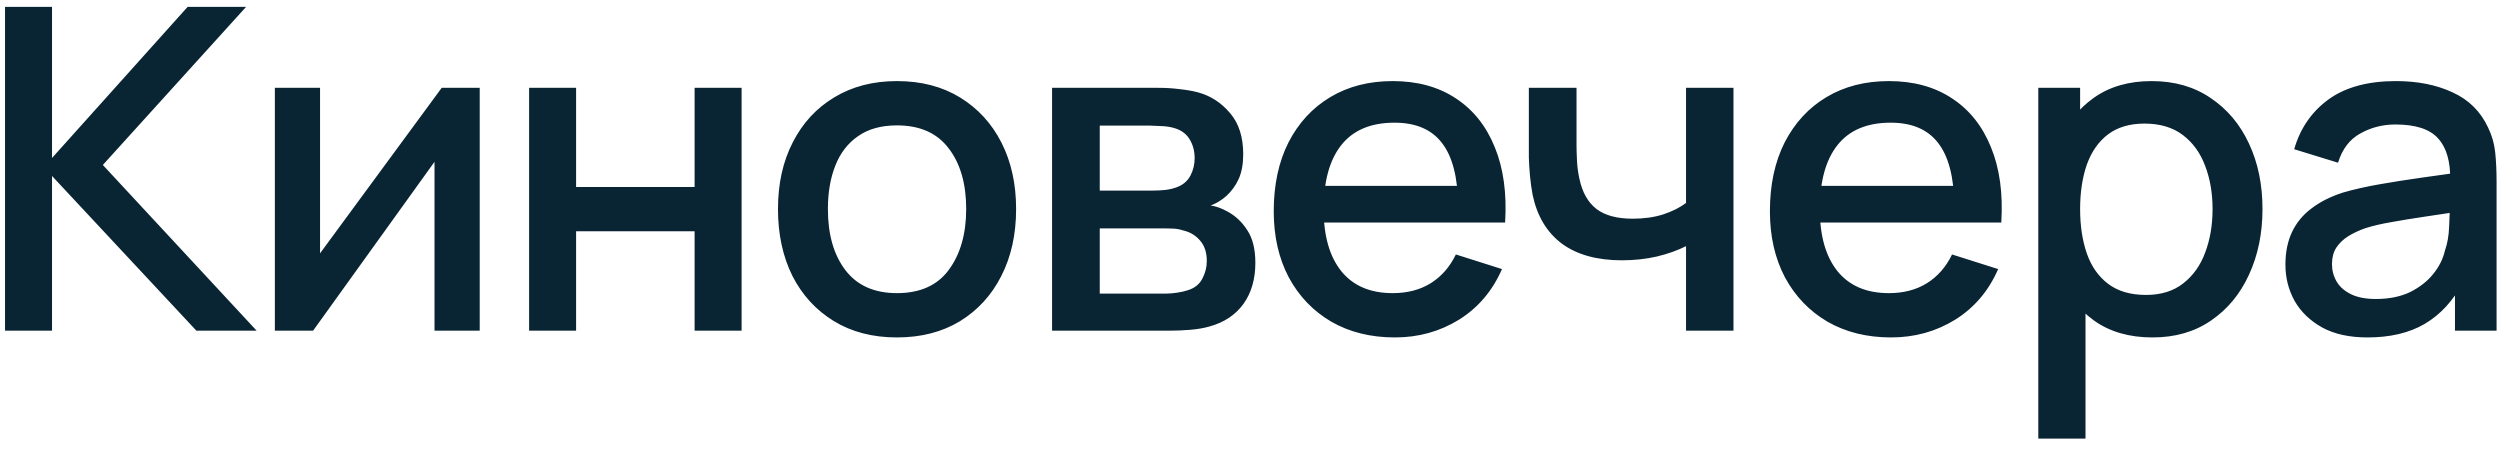 <?xml version="1.0" encoding="UTF-8"?> <svg xmlns="http://www.w3.org/2000/svg" width="189" height="34" viewBox="0 0 189 34" fill="none"> <path d="M0.38 25V0.52H3.933V11.944L14.184 0.52H18.604L7.775 12.471L19.403 25H14.847L3.933 13.304V25H0.38ZM36.266 6.64V25H32.849V12.233L23.669 25H20.779V6.64H24.196V19.152L33.393 6.64H36.266ZM40 25V6.64H43.553V14.137H52.512V6.64H56.065V25H52.512V17.486H43.553V25H40ZM67.808 25.51C65.972 25.51 64.38 25.096 63.031 24.269C61.682 23.442 60.64 22.303 59.903 20.852C59.178 19.39 58.815 17.707 58.815 15.803C58.815 13.888 59.189 12.205 59.937 10.754C60.685 9.292 61.733 8.159 63.082 7.354C64.431 6.538 66.006 6.13 67.808 6.13C69.644 6.13 71.236 6.544 72.585 7.371C73.934 8.198 74.976 9.337 75.713 10.788C76.45 12.239 76.818 13.91 76.818 15.803C76.818 17.718 76.444 19.407 75.696 20.869C74.959 22.32 73.917 23.459 72.568 24.286C71.219 25.102 69.633 25.51 67.808 25.51ZM67.808 22.161C69.565 22.161 70.874 21.572 71.735 20.393C72.608 19.203 73.044 17.673 73.044 15.803C73.044 13.888 72.602 12.358 71.718 11.213C70.845 10.057 69.542 9.479 67.808 9.479C66.618 9.479 65.638 9.751 64.867 10.295C64.096 10.828 63.524 11.57 63.15 12.522C62.776 13.463 62.589 14.556 62.589 15.803C62.589 17.73 63.031 19.271 63.915 20.427C64.799 21.583 66.097 22.161 67.808 22.161ZM79.537 25V6.64H87.612C88.144 6.64 88.677 6.674 89.21 6.742C89.743 6.799 90.213 6.884 90.621 6.997C91.55 7.258 92.344 7.779 93.001 8.561C93.658 9.332 93.987 10.363 93.987 11.655C93.987 12.392 93.874 13.015 93.647 13.525C93.42 14.024 93.109 14.454 92.712 14.817C92.531 14.976 92.338 15.117 92.134 15.242C91.93 15.367 91.726 15.463 91.522 15.531C91.941 15.599 92.355 15.746 92.763 15.973C93.386 16.302 93.896 16.778 94.293 17.401C94.701 18.013 94.905 18.835 94.905 19.866C94.905 21.101 94.605 22.138 94.004 22.977C93.403 23.804 92.553 24.371 91.454 24.677C91.023 24.802 90.536 24.887 89.992 24.932C89.459 24.977 88.927 25 88.394 25H79.537ZM83.141 22.195H88.173C88.411 22.195 88.683 22.172 88.989 22.127C89.295 22.082 89.567 22.019 89.805 21.94C90.315 21.781 90.677 21.492 90.893 21.073C91.12 20.654 91.233 20.206 91.233 19.73C91.233 19.084 91.063 18.568 90.723 18.183C90.383 17.786 89.952 17.531 89.431 17.418C89.204 17.339 88.955 17.293 88.683 17.282C88.411 17.271 88.178 17.265 87.986 17.265H83.141V22.195ZM83.141 14.409H87.119C87.448 14.409 87.782 14.392 88.122 14.358C88.462 14.313 88.757 14.239 89.006 14.137C89.448 13.967 89.776 13.684 89.992 13.287C90.207 12.879 90.315 12.437 90.315 11.961C90.315 11.44 90.196 10.975 89.958 10.567C89.72 10.159 89.363 9.876 88.887 9.717C88.558 9.604 88.178 9.541 87.748 9.53C87.329 9.507 87.062 9.496 86.949 9.496H83.141V14.409ZM105.457 25.51C103.632 25.51 102.028 25.113 100.646 24.32C99.274 23.515 98.203 22.399 97.433 20.971C96.673 19.532 96.294 17.866 96.294 15.973C96.294 13.967 96.668 12.227 97.416 10.754C98.175 9.281 99.229 8.142 100.578 7.337C101.926 6.532 103.496 6.13 105.287 6.13C107.157 6.13 108.749 6.566 110.064 7.439C111.378 8.3 112.359 9.53 113.005 11.128C113.662 12.726 113.923 14.624 113.787 16.823H110.234V15.531C110.211 13.4 109.803 11.825 109.01 10.805C108.228 9.785 107.032 9.275 105.423 9.275C103.643 9.275 102.306 9.836 101.411 10.958C100.515 12.08 100.068 13.701 100.068 15.82C100.068 17.837 100.515 19.401 101.411 20.512C102.306 21.611 103.598 22.161 105.287 22.161C106.397 22.161 107.355 21.912 108.16 21.413C108.976 20.903 109.61 20.178 110.064 19.237L113.549 20.342C112.835 21.985 111.752 23.26 110.302 24.167C108.851 25.062 107.236 25.51 105.457 25.51ZM98.912 16.823V14.052H112.019V16.823H98.912ZM127.464 25V18.608C126.84 18.925 126.109 19.186 125.271 19.39C124.432 19.583 123.548 19.679 122.619 19.679C120.737 19.679 119.224 19.26 118.08 18.421C116.946 17.571 116.21 16.347 115.87 14.749C115.779 14.273 115.711 13.786 115.666 13.287C115.62 12.777 115.592 12.312 115.581 11.893C115.581 11.474 115.581 11.162 115.581 10.958V6.64H119.185V10.958C119.185 11.253 119.196 11.644 119.219 12.131C119.241 12.607 119.304 13.072 119.406 13.525C119.621 14.545 120.052 15.304 120.698 15.803C121.344 16.29 122.256 16.534 123.435 16.534C124.285 16.534 125.05 16.426 125.73 16.211C126.421 15.984 126.999 15.695 127.464 15.344V6.64H131.051V25H127.464ZM142.968 25.51C141.144 25.51 139.54 25.113 138.157 24.32C136.786 23.515 135.715 22.399 134.944 20.971C134.185 19.532 133.805 17.866 133.805 15.973C133.805 13.967 134.179 12.227 134.927 10.754C135.687 9.281 136.741 8.142 138.089 7.337C139.438 6.532 141.008 6.13 142.798 6.13C144.668 6.13 146.261 6.566 147.575 7.439C148.89 8.3 149.87 9.53 150.516 11.128C151.174 12.726 151.434 14.624 151.298 16.823H147.745V15.531C147.723 13.4 147.315 11.825 146.521 10.805C145.739 9.785 144.544 9.275 142.934 9.275C141.155 9.275 139.818 9.836 138.922 10.958C138.027 12.08 137.579 13.701 137.579 15.82C137.579 17.837 138.027 19.401 138.922 20.512C139.818 21.611 141.11 22.161 142.798 22.161C143.909 22.161 144.867 21.912 145.671 21.413C146.487 20.903 147.122 20.178 147.575 19.237L151.06 20.342C150.346 21.985 149.264 23.26 147.813 24.167C146.363 25.062 144.748 25.51 142.968 25.51ZM136.423 16.823V14.052H149.53V16.823H136.423ZM162.731 25.51C160.975 25.51 159.501 25.085 158.311 24.235C157.121 23.374 156.22 22.212 155.608 20.75C154.996 19.288 154.69 17.639 154.69 15.803C154.69 13.967 154.991 12.318 155.591 10.856C156.203 9.394 157.099 8.244 158.277 7.405C159.467 6.555 160.929 6.13 162.663 6.13C164.386 6.13 165.871 6.555 167.117 7.405C168.375 8.244 169.344 9.394 170.024 10.856C170.704 12.307 171.044 13.956 171.044 15.803C171.044 17.639 170.704 19.294 170.024 20.767C169.356 22.229 168.398 23.385 167.151 24.235C165.916 25.085 164.443 25.51 162.731 25.51ZM154.095 33.16V6.64H157.257V19.849H157.665V33.16H154.095ZM162.238 22.297C163.372 22.297 164.307 22.008 165.043 21.43C165.791 20.852 166.347 20.076 166.709 19.101C167.083 18.115 167.27 17.016 167.27 15.803C167.27 14.602 167.083 13.514 166.709 12.539C166.347 11.564 165.786 10.788 165.026 10.21C164.267 9.632 163.298 9.343 162.119 9.343C161.009 9.343 160.091 9.615 159.365 10.159C158.651 10.703 158.119 11.462 157.767 12.437C157.427 13.412 157.257 14.534 157.257 15.803C157.257 17.072 157.427 18.194 157.767 19.169C158.107 20.144 158.646 20.909 159.382 21.464C160.119 22.019 161.071 22.297 162.238 22.297ZM178.983 25.51C177.623 25.51 176.484 25.261 175.566 24.762C174.648 24.252 173.951 23.583 173.475 22.756C173.01 21.917 172.778 20.999 172.778 20.002C172.778 19.073 172.942 18.257 173.271 17.554C173.6 16.851 174.087 16.256 174.733 15.769C175.379 15.27 176.172 14.868 177.113 14.562C177.929 14.324 178.853 14.114 179.884 13.933C180.915 13.752 181.998 13.582 183.131 13.423C184.276 13.264 185.409 13.106 186.531 12.947L185.239 13.661C185.262 12.222 184.956 11.156 184.321 10.465C183.698 9.762 182.621 9.411 181.091 9.411C180.128 9.411 179.244 9.638 178.439 10.091C177.634 10.533 177.073 11.27 176.756 12.301L173.441 11.281C173.894 9.706 174.756 8.453 176.025 7.524C177.306 6.595 179.006 6.13 181.125 6.13C182.768 6.13 184.196 6.413 185.409 6.98C186.633 7.535 187.528 8.419 188.095 9.632C188.39 10.233 188.571 10.867 188.639 11.536C188.707 12.205 188.741 12.924 188.741 13.695V25H185.596V20.801L186.208 21.345C185.449 22.75 184.48 23.799 183.301 24.49C182.134 25.17 180.694 25.51 178.983 25.51ZM179.612 22.603C180.621 22.603 181.488 22.427 182.213 22.076C182.938 21.713 183.522 21.254 183.964 20.699C184.406 20.144 184.695 19.566 184.831 18.965C185.024 18.421 185.131 17.809 185.154 17.129C185.188 16.449 185.205 15.905 185.205 15.497L186.361 15.922C185.239 16.092 184.219 16.245 183.301 16.381C182.383 16.517 181.55 16.653 180.802 16.789C180.065 16.914 179.408 17.067 178.83 17.248C178.343 17.418 177.906 17.622 177.521 17.86C177.147 18.098 176.847 18.387 176.62 18.727C176.405 19.067 176.297 19.481 176.297 19.968C176.297 20.444 176.416 20.886 176.654 21.294C176.892 21.691 177.255 22.008 177.742 22.246C178.229 22.484 178.853 22.603 179.612 22.603Z" fill="#092433"></path> </svg> 